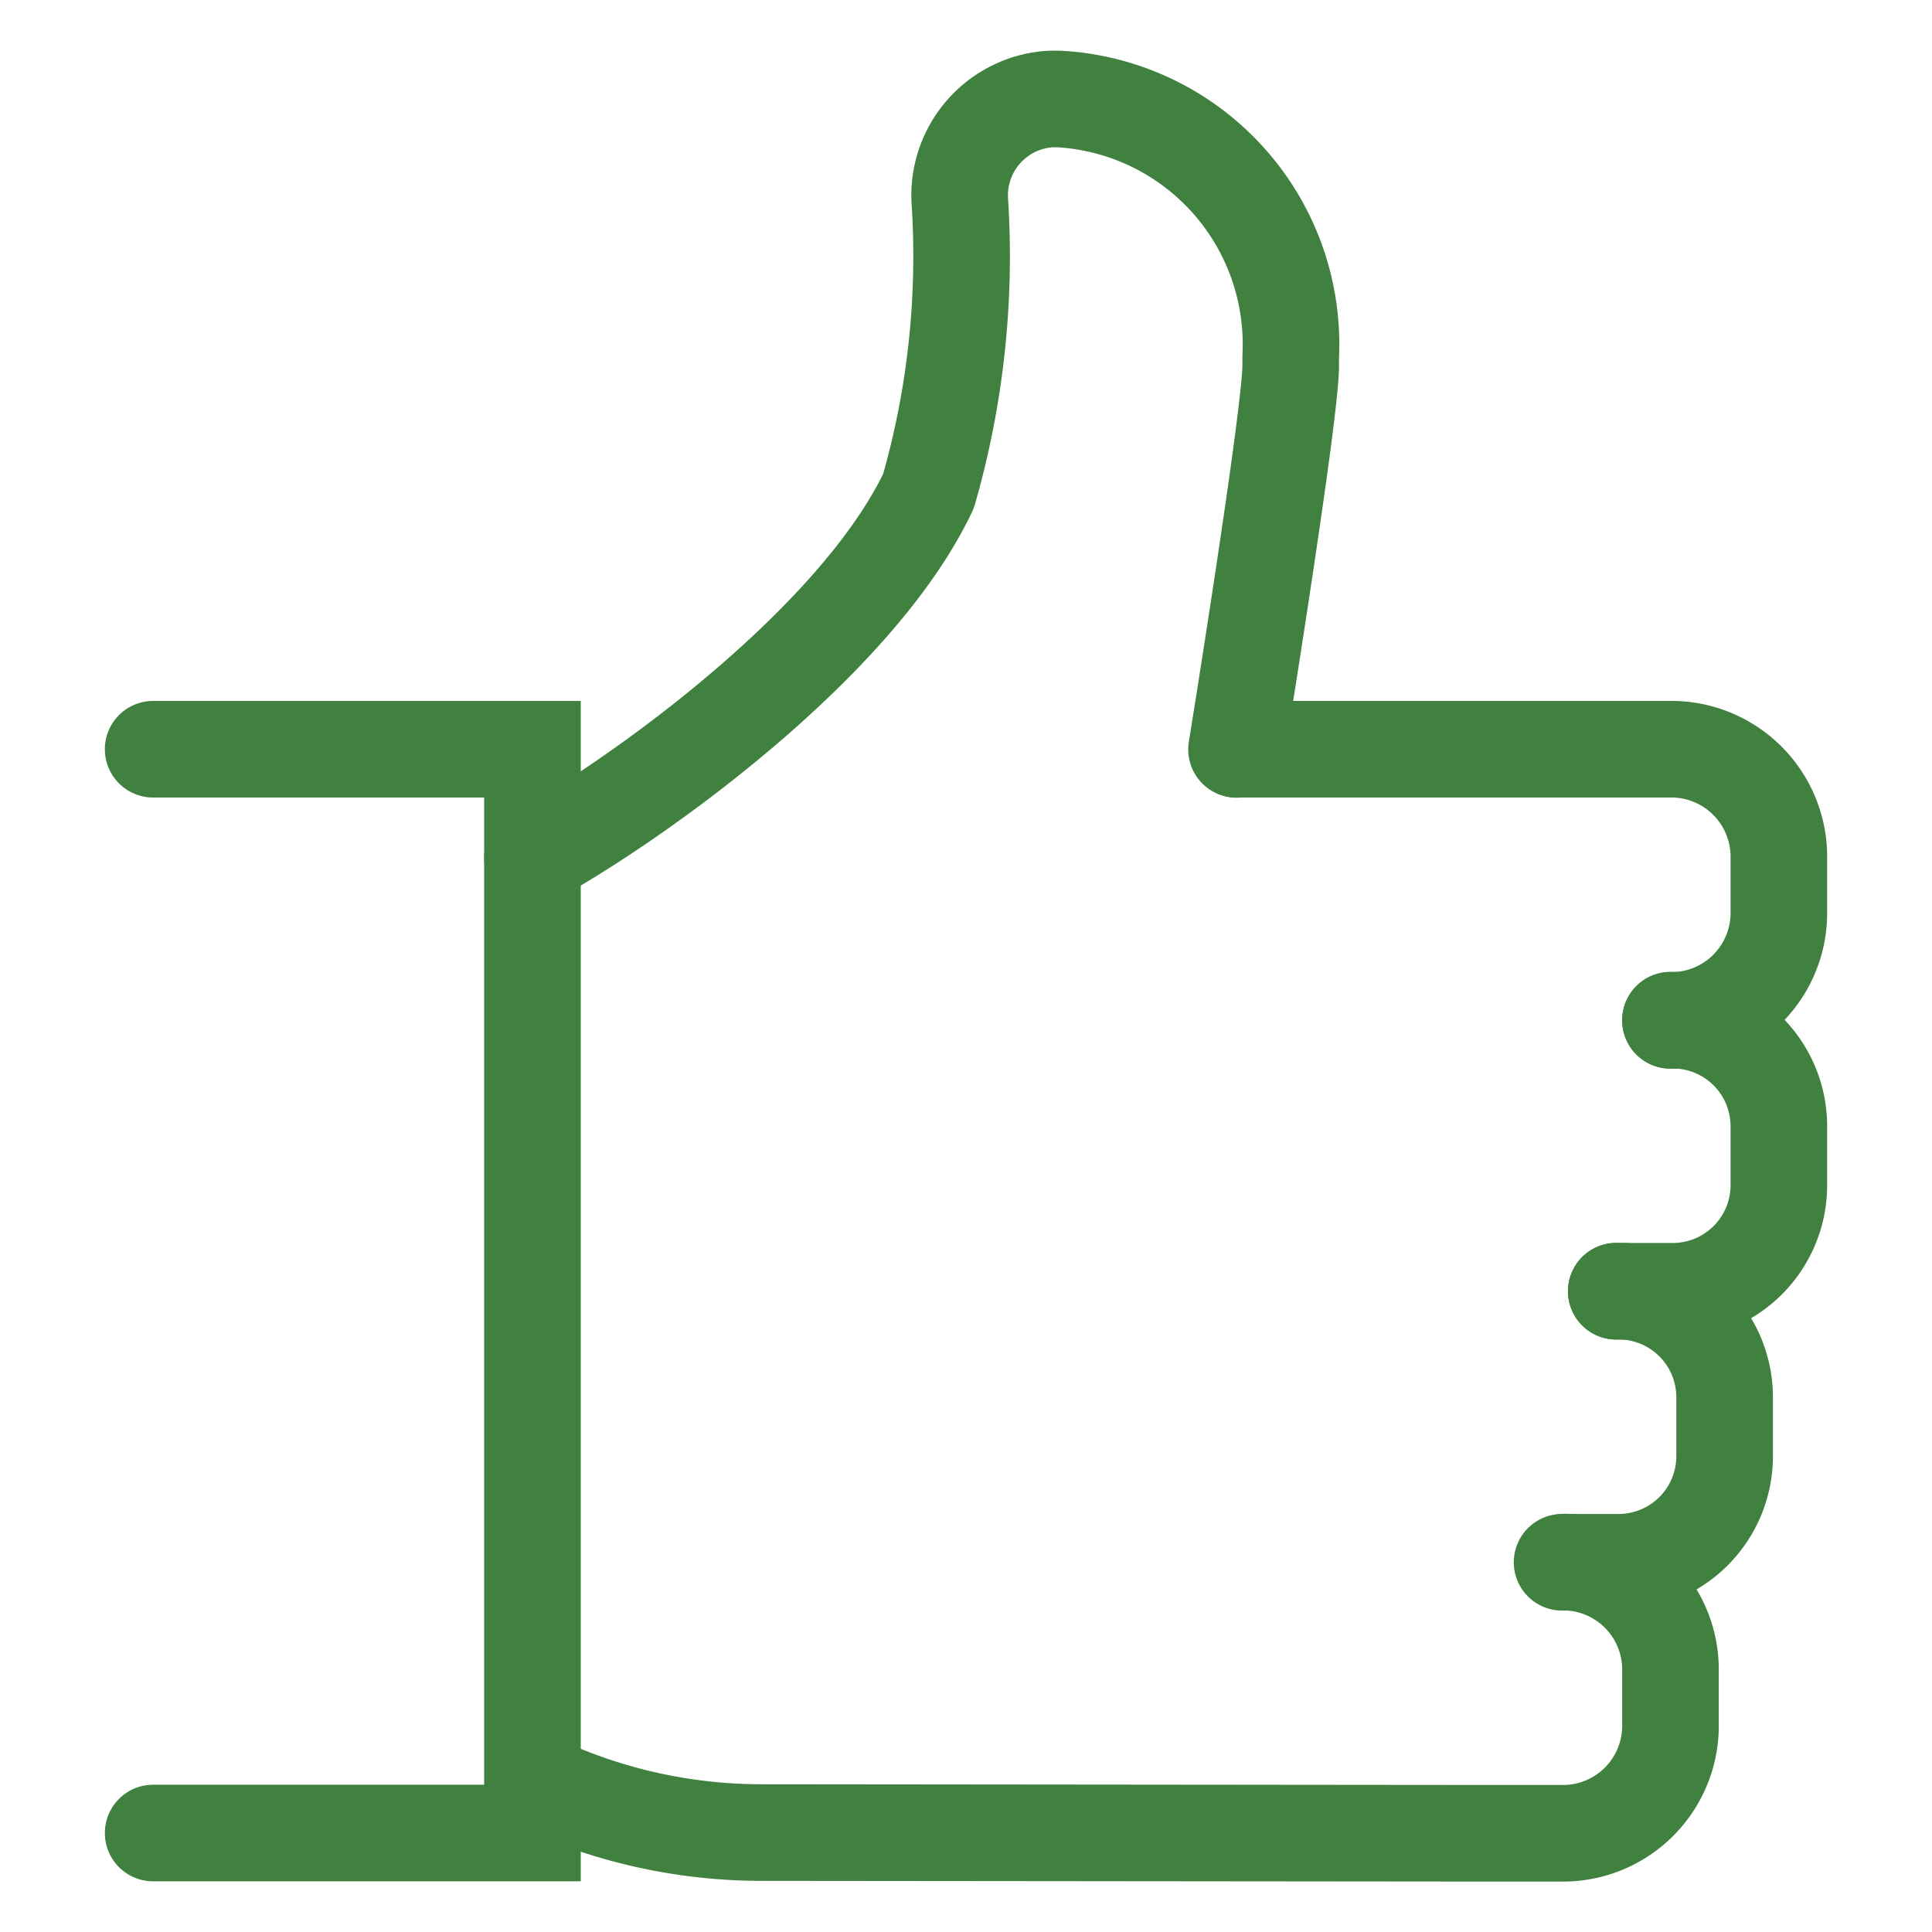 <svg xmlns="http://www.w3.org/2000/svg" xmlns:xlink="http://www.w3.org/1999/xlink" width="30" height="30" viewBox="0 0 30 30">
  <defs>
    <clipPath id="clip-path">
      <rect id="Rectangle_37" data-name="Rectangle 37" width="30" height="30" fill="none" stroke="#707070" stroke-width="1.5"/>
    </clipPath>
  </defs>
  <g id="satisfaction-icon" transform="translate(4 7)">
    <g id="Group_28" data-name="Group 28" transform="translate(-4 -7)" clip-path="url(#clip-path)">
      <path id="Path_58" data-name="Path 58" d="M.75,29.579H6.64V12.75H.75" transform="translate(1.628 -1.116)" fill="none" stroke="#40813f" stroke-linecap="round" stroke-miterlimit="10" stroke-width="1.5"/>
      <path id="Path_59" data-name="Path 59" d="M20.75,12.75h6.774a1.67,1.67,0,0,1,1.641,1.7v.811a1.67,1.67,0,0,1-1.641,1.7h-.042" transform="translate(-1.543 -1.116)" fill="none" stroke="#40813f" stroke-linecap="round" stroke-linejoin="round" stroke-width="1.5"/>
      <path id="Path_60" data-name="Path 60" d="M7.75,12.53C9.433,11.6,12.8,9.165,13.9,6.837a13.2,13.2,0,0,0,.488-4.47A1.5,1.5,0,0,1,15.8.75h.124a3.815,3.815,0,0,1,3.6,4v.14c0,.76-.841,5.96-.841,5.96" transform="translate(0.518 0.787)" fill="none" stroke="#40813f" stroke-linecap="round" stroke-linejoin="round" stroke-width="1.5"/>
      <path id="Path_61" data-name="Path 61" d="M28.591,17.75h.042a1.648,1.648,0,0,1,1.641,1.655v.9a1.648,1.648,0,0,1-1.641,1.655H27.75" transform="translate(-2.652 -1.909)" fill="none" stroke="#40813f" stroke-linecap="round" stroke-linejoin="round" stroke-width="1.5"/>
      <path id="Path_62" data-name="Path 62" d="M27.591,22.75h.042a1.648,1.648,0,0,1,1.641,1.655v.9a1.648,1.648,0,0,1-1.641,1.655H26.75" transform="translate(-2.494 -2.701)" fill="none" stroke="#40813f" stroke-linecap="round" stroke-linejoin="round" stroke-width="1.5"/>
      <path id="Path_63" data-name="Path 63" d="M23.813,27.75h0a1.67,1.67,0,0,1,1.641,1.7v.811a1.67,1.67,0,0,1-1.641,1.7H22.5L11.352,31.95a8.2,8.2,0,0,1-3.393-.731" transform="translate(0.485 -3.494)" fill="none" stroke="#40813f" stroke-linecap="round" stroke-linejoin="round" stroke-width="1.5"/>
    </g>
  </g>
</svg>

